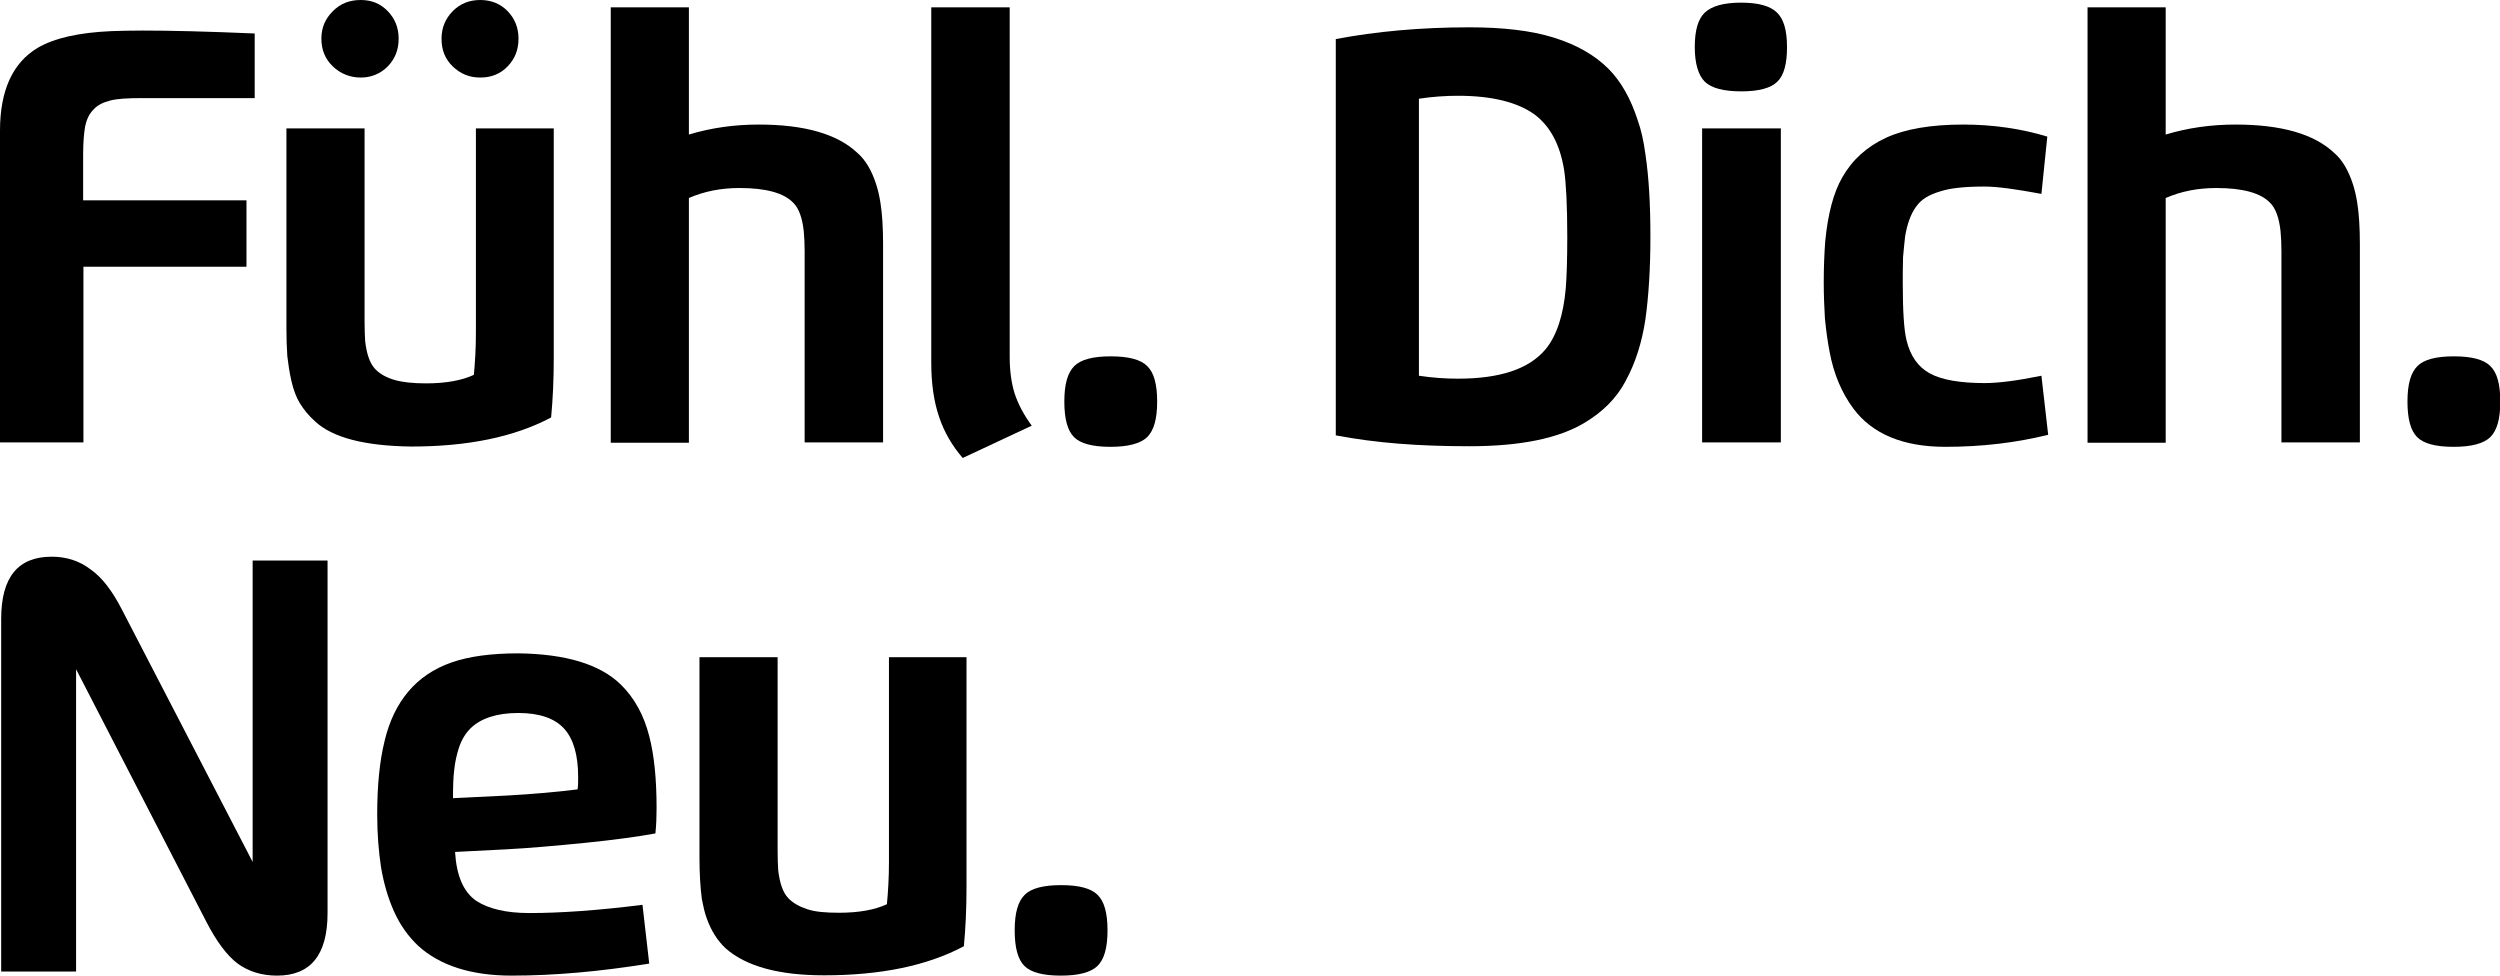 <?xml version="1.0" encoding="utf-8"?>
<!-- Generator: Adobe Illustrator 27.4.0, SVG Export Plug-In . SVG Version: 6.00 Build 0)  -->
<svg version="1.1" id="Layer_2_00000153690189382735064150000002022800854543775112_"
	 xmlns="http://www.w3.org/2000/svg" xmlns:xlink="http://www.w3.org/1999/xlink" x="0px" y="0px" viewBox="0 0 851 332.1"
	 style="enable-background:new 0 0 851 332.1;" xml:space="preserve">
<g id="Layer_1-2">
	<g>
		<path d="M28.4,90.8v59.8H0V44.5c0-13.7,4.3-23.1,12.8-28.2c5.6-3.3,13.9-5.2,25-5.7c2.8-0.1,6.5-0.2,10.9-0.2c9.2,0,21.9,0.3,38,1
			v22H48c-4.6,0-8,0.2-10.4,0.8s-4.3,1.5-5.7,3c-1.5,1.5-2.4,3.4-2.9,5.7c-0.4,2.3-0.7,5.5-0.7,9.5v15.8h55.6v22.6L28.4,90.8
			L28.4,90.8z"/>
		<path d="M97.5,111.8V43.7h26.6v65.6c0,2.9,0.1,5.2,0.2,6.8c0.5,4.4,1.6,7.6,3.4,9.5c1.6,1.7,3.8,2.9,6.5,3.7
			c2.7,0.8,6.3,1.2,10.8,1.2c6.8,0,12.2-1,16.3-2.9c0.4-4.2,0.7-8.9,0.7-14.3V43.7h26.5v78.1c0,7.3-0.3,14.1-0.9,20.3
			c-12.4,6.6-28.2,9.9-47.6,9.9c-15.8-0.2-26.8-3-32.8-8.6c-2.2-2-3.8-4-5.1-6.1s-2.2-4.6-2.9-7.6c-0.7-3.1-1.1-5.9-1.4-8.5
			C97.6,118.3,97.5,115.2,97.5,111.8L97.5,111.8z M132,22.6c-2.5,2.5-5.6,3.8-9.2,3.8s-6.9-1.3-9.5-3.8c-2.6-2.5-3.9-5.6-3.9-9.4
			s1.3-6.8,3.9-9.4c2.6-2.6,5.7-3.8,9.5-3.8s6.8,1.3,9.2,3.8c2.5,2.6,3.7,5.7,3.7,9.4S134.5,20,132,22.6z M172.8,22.6
			c-2.4,2.5-5.5,3.8-9.3,3.8s-6.8-1.3-9.4-3.8c-2.6-2.5-3.8-5.6-3.8-9.4s1.3-6.8,3.8-9.4c2.6-2.6,5.7-3.8,9.4-3.8s6.9,1.3,9.3,3.8
			c2.5,2.6,3.7,5.7,3.7,9.4S175.3,20,172.8,22.6z"/>
		<path d="M300.6,83v67.6h-26.7V85.6c0-2.5-0.1-4.8-0.3-6.9c-0.5-4.6-1.7-7.8-3.5-9.6c-3.2-3.4-9.3-5.1-18.4-5.1
			c-6.2,0-11.9,1.1-17.2,3.4v83.3h-26.6V2.5h26.6v43.3c7.6-2.3,15.5-3.4,23.8-3.4c15.5,0,26.7,3.2,33.5,9.6c2.8,2.4,4.9,6,6.4,10.6
			c0.6,1.8,1.1,3.9,1.5,6.4C300.3,72.7,300.6,77.5,300.6,83L300.6,83z"/>
		<path d="M317,123.4V2.5h26.7v119c0,4.8,0.6,9,1.7,12.5c1.2,3.6,3.1,7.2,5.8,10.9l-23.5,11c-3.6-4.2-6.3-8.8-8-13.9
			C317.9,136.8,317,130.6,317,123.4L317,123.4z"/>
		<path d="M378,152.1c-6.1,0-10.2-1.1-12.4-3.3s-3.3-6.2-3.3-12.1s1.1-9.8,3.4-12.1c2.2-2.2,6.3-3.3,12.4-3.3s10.2,1.1,12.4,3.3
			c2.3,2.2,3.4,6.2,3.4,12.1s-1.1,9.8-3.4,12.1C388.2,151,384,152.1,378,152.1L378,152.1z"/>
		<path d="M454.7,148.2V13.3c13.7-2.6,28.9-4,45.5-4c11.4,0,21,1.1,28.7,3.5s13.9,5.9,18.6,10.6c4.2,4.2,7.6,10.1,10,17.6
			c1.1,3.1,2,6.9,2.6,11.5c1.2,8,1.7,17.3,1.7,28.1s-0.6,20.2-1.7,28.1c-1.2,7.9-3.4,14.9-6.8,21.1c-3,5.7-7.7,10.4-13.9,14.1
			c-8.8,5.3-21.8,8-39.2,8S468.4,150.8,454.7,148.2L454.7,148.2z M496.3,32.6c-4.2,0-8.6,0.3-13.3,1v94.3c4.6,0.7,9.1,1,13.3,1
			c14.3,0,24.2-3.3,29.8-10c3.8-4.6,6.1-11.6,6.9-20.9c0.3-3.9,0.5-9.7,0.5-17.3c0-10.8-0.4-18.5-1.1-23c-1.4-8.5-4.7-14.7-10-18.7
			C516.6,34.8,507.9,32.6,496.3,32.6L496.3,32.6z"/>
		<path d="M605,27.8c-2.2,2.2-6.3,3.3-12.3,3.3s-10.1-1.1-12.4-3.3c-2.2-2.2-3.4-6.2-3.4-11.8s1.1-9.5,3.4-11.7
			c2.3-2.2,6.4-3.4,12.3-3.4s10,1.1,12.3,3.4c2.3,2.2,3.4,6.1,3.4,11.7S607.3,25.6,605,27.8z M606.2,150.6h-26.8V43.7h26.8V150.6z"
			/>
		<path d="M694.9,127.9l2.3,20.1c-10.9,2.7-22.5,4.1-35,4.1c-14.3,0-24.8-4.3-31.3-13c-4-5.4-6.7-11.8-8.1-19.3
			c-0.7-3.6-1.2-7.4-1.6-11.4c-0.2-3.6-0.4-7.7-0.4-12.2c0-5.2,0.2-9.9,0.5-14c0.9-9.3,2.8-16.6,5.8-21.8c3.4-6,8.4-10.5,14.9-13.5
			s15.3-4.5,26.3-4.5c10.1,0,19.7,1.4,28.6,4.1L694.9,66c-8.6-1.6-15-2.5-19.4-2.5c-6.5,0-11.5,0.5-14.9,1.6c-2,0.6-3.7,1.3-5,2.1
			c-1.3,0.8-2.4,1.8-3.4,3.2c-1.8,2.5-3,5.9-3.7,10.1c-0.3,2.6-0.5,4.9-0.7,7c-0.1,3.1-0.1,6-0.1,8.7c0,9.5,0.4,16.1,1.3,19.7
			c1.3,5.3,3.9,9,7.9,11.2c4,2.2,10.3,3.3,18.7,3.3C680.2,130.4,686.6,129.6,694.9,127.9L694.9,127.9z"/>
		<path d="M803.3,83v67.6h-26.7V85.6c0-2.5-0.1-4.8-0.3-6.9c-0.5-4.6-1.7-7.8-3.5-9.6c-3.2-3.4-9.3-5.1-18.4-5.1
			c-6.2,0-11.9,1.1-17.2,3.4v83.3h-26.6V2.5h26.6v43.3c7.6-2.3,15.5-3.4,23.8-3.4c15.5,0,26.7,3.2,33.5,9.6c2.8,2.4,4.9,6,6.4,10.6
			c0.6,1.8,1.1,3.9,1.5,6.4C803,72.7,803.3,77.5,803.3,83L803.3,83z"/>
		<path d="M835.2,152.1c-6.1,0-10.2-1.1-12.4-3.3s-3.3-6.2-3.3-12.1s1.1-9.8,3.4-12.1c2.2-2.2,6.3-3.3,12.4-3.3s10.2,1.1,12.4,3.3
			c2.3,2.2,3.4,6.2,3.4,12.1s-1.1,9.8-3.4,12.1C845.4,151,841.3,152.1,835.2,152.1z"/>
		<path d="M41.6,207.7L86,293.4V190.8h25.5v120c0,14.2-5.7,21.3-17.2,21.3c-5.2,0-9.7-1.4-13.4-4.1c-3.6-2.7-7.2-7.5-10.7-14.3
			l-44.3-85.9v102.9H0.4v-120c0-14.2,5.7-21.2,17.2-21.2c5,0,9.4,1.4,13.2,4.3C34.7,196.5,38.3,201.2,41.6,207.7z"/>
		<path d="M174.2,332.1c-13.8,0-24.4-3.4-31.8-10.1c-3.4-3.2-6.2-7.1-8.3-11.8s-3.5-9.7-4.4-15c-0.8-5.3-1.3-11.3-1.3-17.9
			c0-9.8,0.8-18.1,2.5-25c1.6-6.8,4.3-12.4,8.1-16.9c3.8-4.5,8.7-7.8,14.7-9.9s13.6-3.1,22.7-3.1c16.2,0.2,27.8,3.7,34.9,10.6
			c4.7,4.6,7.9,10.5,9.7,17.6c1.7,6.5,2.5,14.7,2.5,24.5c0,2.8-0.1,5.7-0.4,8.6c-6,1.1-14,2.2-23.9,3.2c-10.1,1-19,1.8-26.7,2.2
			l-17.6,0.9c0.5,8.2,2.9,13.7,7.3,16.7c4.2,2.7,10.2,4.1,18,4.1c10.6,0,23.4-0.9,38.5-2.8L221,328
			C204.3,330.7,188.8,332.1,174.2,332.1L174.2,332.1z M154.2,271.7l18.4-0.9c8.9-0.5,16.9-1.2,24-2.1c0.2-1,0.2-2.4,0.2-4.3
			c0-7.4-1.6-12.9-4.8-16.4c-3.2-3.5-8.4-5.3-15.6-5.3s-12.8,1.8-16.3,5.3c-1.6,1.6-2.9,3.7-3.8,6.3c-0.8,2.4-1.4,5-1.7,7.9
			C154.3,264.6,154.2,267.8,154.2,271.7L154.2,271.7z"/>
		<path d="M238.1,291.8v-68.1h26.6v65.7c0,2.9,0.1,5.2,0.2,6.8c0.5,4.4,1.6,7.6,3.4,9.5c1.6,1.7,3.8,2.9,6.5,3.8s6.3,1.2,10.8,1.2
			c6.8,0,12.2-1,16.3-2.9c0.4-4.2,0.7-8.9,0.7-14.3v-69.8H329v78.1c0,7.3-0.3,14.1-0.9,20.3c-12.4,6.6-28.2,9.9-47.6,9.9
			c-15.5,0-26.6-3.1-33.5-9.2c-2.8-2.6-5-6.1-6.5-10.4c-0.6-1.6-1.1-3.8-1.6-6.4C238.4,302.1,238.1,297.4,238.1,291.8L238.1,291.8z"
			/>
		<path d="M361.1,332.1c-6.1,0-10.2-1.1-12.4-3.3c-2.2-2.2-3.3-6.2-3.3-12.1s1.1-9.8,3.4-12.1c2.2-2.2,6.3-3.3,12.4-3.3
			s10.2,1.1,12.4,3.3c2.3,2.2,3.4,6.2,3.4,12.1s-1.1,9.8-3.4,12.1C371.3,331,367.2,332.1,361.1,332.1L361.1,332.1z"/>
	</g>
</g>
</svg>
